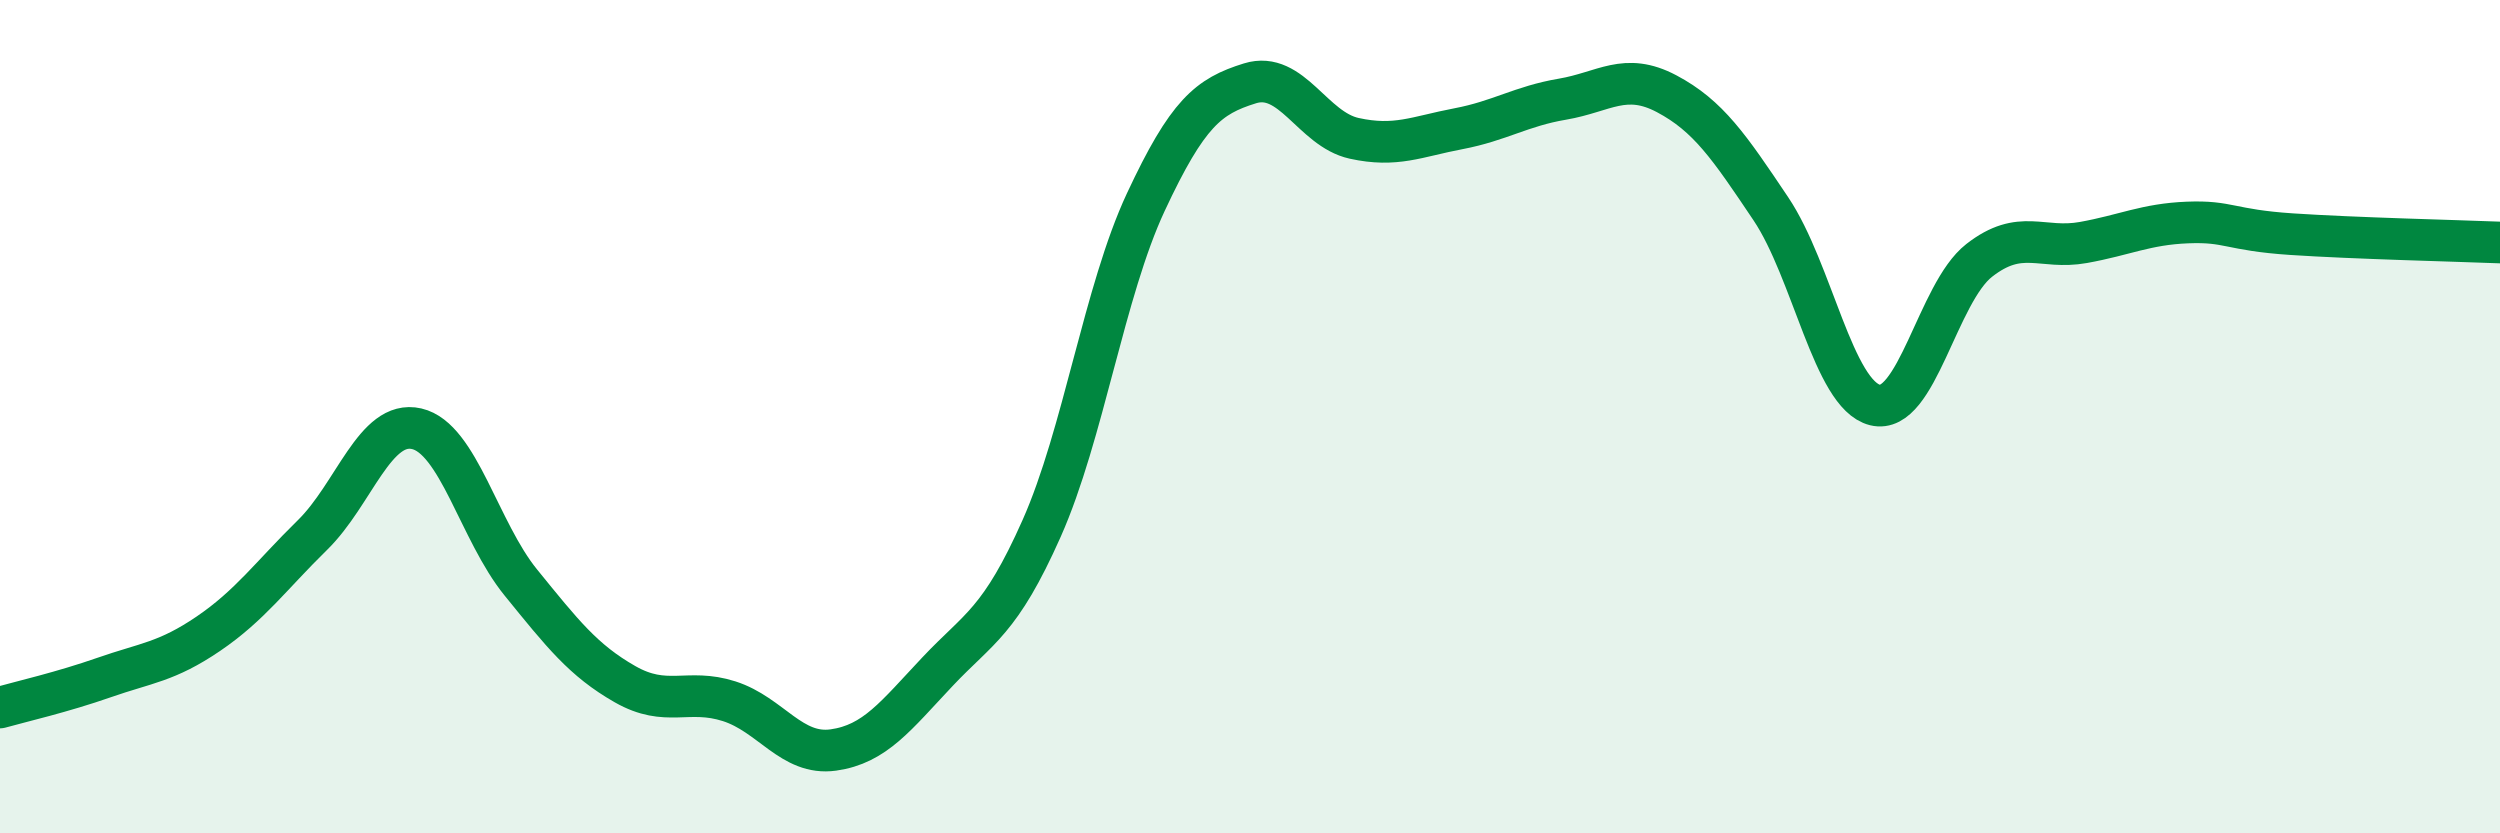 
    <svg width="60" height="20" viewBox="0 0 60 20" xmlns="http://www.w3.org/2000/svg">
      <path
        d="M 0,16.98 C 0.5,16.84 1.5,16.61 2.5,16.26 C 3.5,15.91 4,15.89 5,15.21 C 6,14.53 6.5,13.82 7.5,12.84 C 8.5,11.86 9,10.06 10,10.29 C 11,10.52 11.5,12.75 12.5,13.98 C 13.5,15.21 14,15.85 15,16.42 C 16,16.99 16.5,16.51 17.5,16.83 C 18.5,17.15 19,18.14 20,18 C 21,17.86 21.5,17.18 22.5,16.12 C 23.5,15.06 24,14.93 25,12.68 C 26,10.43 26.5,6.99 27.5,4.85 C 28.5,2.71 29,2.31 30,2 C 31,1.69 31.5,3.1 32.5,3.32 C 33.5,3.54 34,3.28 35,3.09 C 36,2.9 36.5,2.55 37.5,2.38 C 38.5,2.21 39,1.72 40,2.25 C 41,2.78 41.5,3.52 42.5,5.01 C 43.5,6.5 44,9.47 45,9.72 C 46,9.97 46.5,7.03 47.5,6.25 C 48.5,5.47 49,6 50,5.82 C 51,5.64 51.5,5.38 52.5,5.34 C 53.5,5.3 53.5,5.52 55,5.62 C 56.5,5.72 59,5.78 60,5.82L60 20L0 20Z"
        fill="#008740"
        opacity="0.1"
        stroke-linecap="round"
        stroke-linejoin="round"
      />
      <path
        d="M 0,16.98 C 0.5,16.84 1.5,16.61 2.5,16.26 C 3.5,15.91 4,15.89 5,15.21 C 6,14.53 6.5,13.82 7.5,12.84 C 8.5,11.86 9,10.06 10,10.29 C 11,10.52 11.5,12.75 12.5,13.98 C 13.5,15.21 14,15.85 15,16.42 C 16,16.99 16.5,16.51 17.5,16.83 C 18.5,17.15 19,18.14 20,18 C 21,17.86 21.5,17.18 22.5,16.12 C 23.5,15.06 24,14.93 25,12.68 C 26,10.43 26.5,6.99 27.5,4.85 C 28.5,2.71 29,2.31 30,2 C 31,1.69 31.5,3.1 32.5,3.32 C 33.5,3.54 34,3.28 35,3.09 C 36,2.9 36.5,2.55 37.5,2.38 C 38.5,2.21 39,1.72 40,2.25 C 41,2.78 41.5,3.52 42.5,5.01 C 43.5,6.5 44,9.47 45,9.72 C 46,9.97 46.5,7.03 47.5,6.25 C 48.5,5.47 49,6 50,5.82 C 51,5.64 51.5,5.38 52.5,5.34 C 53.5,5.3 53.5,5.52 55,5.62 C 56.5,5.72 59,5.78 60,5.82"
        stroke="#008740"
        stroke-width="1"
        fill="none"
        stroke-linecap="round"
        stroke-linejoin="round"
      />
    </svg>
  